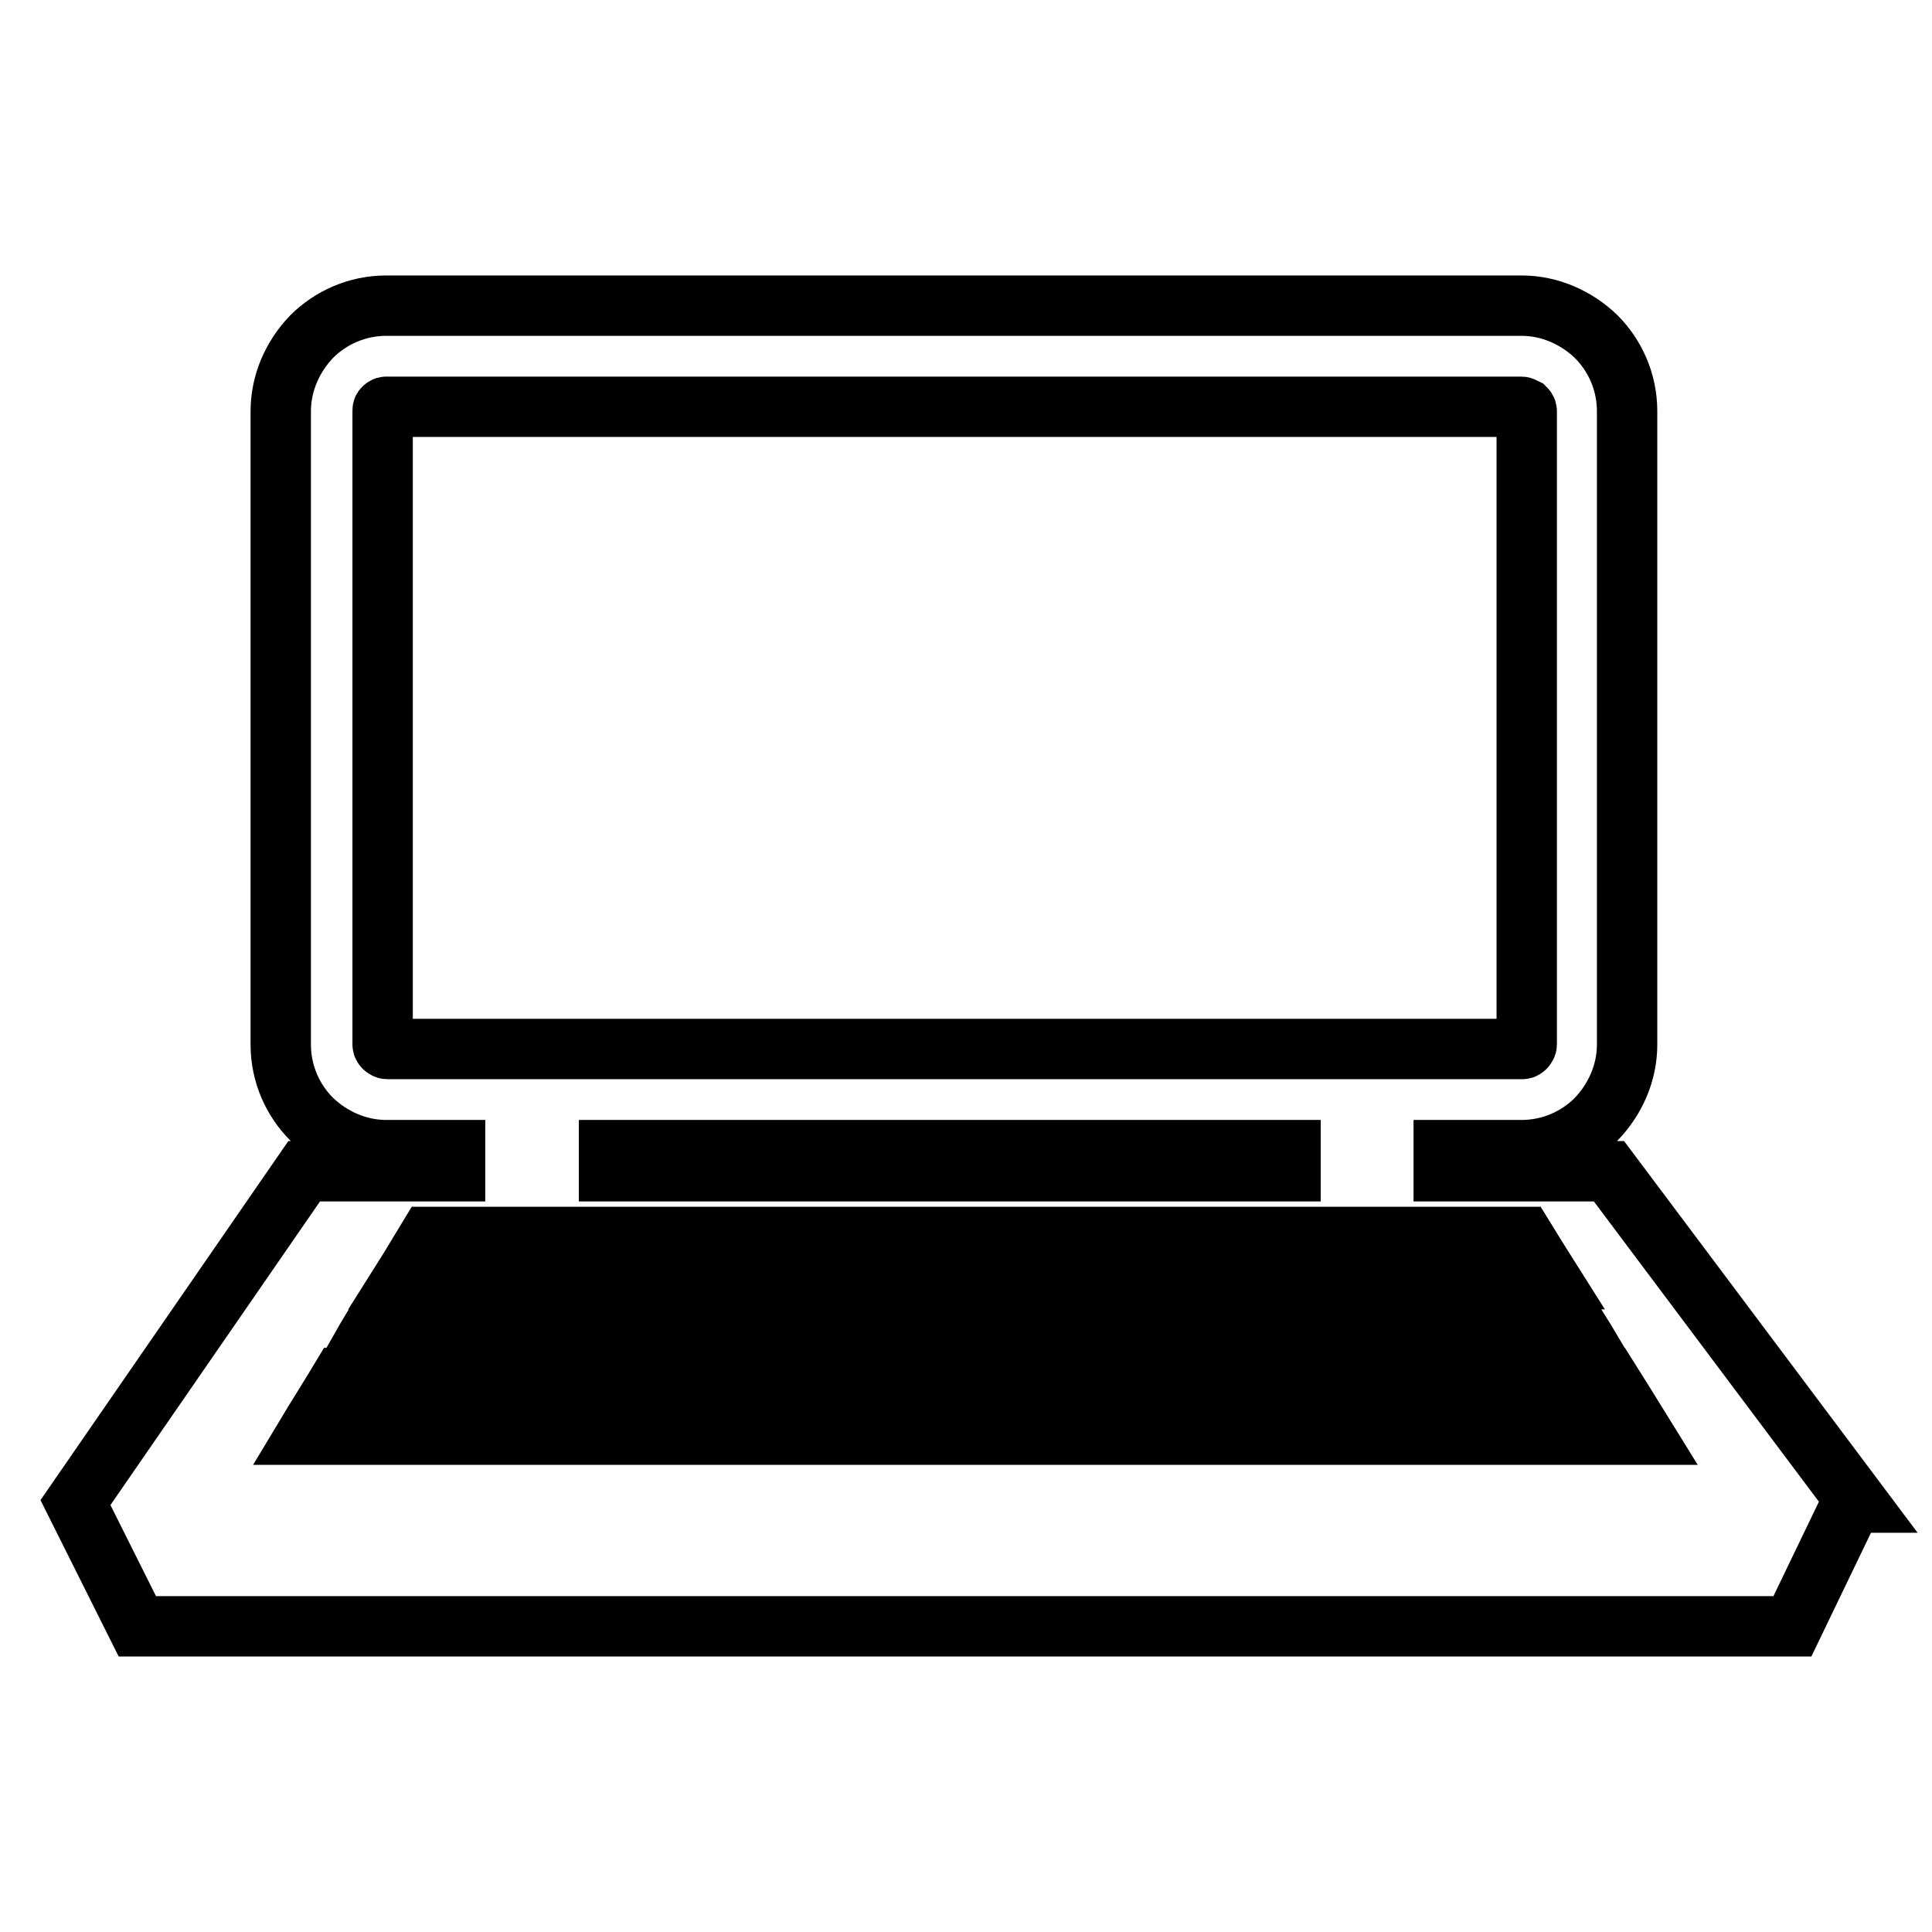 <?xml version="1.0" encoding="utf-8"?>
<!-- Svg Vector Icons : http://www.onlinewebfonts.com/icon -->
<!DOCTYPE svg PUBLIC "-//W3C//DTD SVG 1.1//EN" "http://www.w3.org/Graphics/SVG/1.1/DTD/svg11.dtd">
<svg version="1.1" xmlns="http://www.w3.org/2000/svg" xmlns:xlink="http://www.w3.org/1999/xlink" x="0px" y="0px" viewBox="0 0 256 256" enable-background="new 0 0 256 256" xml:space="preserve">
<g> <path stroke-width="8" fill-opacity="0" stroke="#000000"  d="M40.3,155.2h20v-2.8h-9.1c-3.8,0-7.3-1.6-9.9-4.1c-2.5-2.5-4.1-6-4.1-9.9V54.5c0-3.8,1.6-7.3,4.1-9.9l0,0 c2.5-2.5,6-4.1,9.9-4.1h150.4c3.8,0,7.3,1.6,9.9,4.1l0,0c2.5,2.5,4.1,6,4.1,9.9v83.9c0,3.8-1.6,7.3-4.1,9.9c-2.5,2.5-6,4.1-9.9,4.1 h-10.3v2.8h21.9l32.9,43.9h-0.7l-7.9,16.4H18.2L10,199.1L40.3,155.2L40.3,155.2z M80.7,155.2h90.3v-2.8H80.7V155.2z M201.6,53.9 H51.2c-0.2,0-0.3,0.1-0.4,0.2h0c-0.1,0.1-0.1,0.2-0.1,0.4v83.9c0,0.2,0.1,0.3,0.2,0.4c0.1,0.1,0.3,0.2,0.4,0.2h150.4 c0.2,0,0.3-0.1,0.4-0.2c0.1-0.1,0.2-0.3,0.2-0.4V54.5c0-0.2-0.1-0.3-0.2-0.4h0C201.9,54,201.7,53.9,201.6,53.9z M45.2,182.6 c-1.5,2.5-3.1,5-4.6,7.5h23.8c1.2-2.6,2.3-5.1,3.4-7.5H45.2z M56.8,163.9c-1.1,1.8-2.2,3.7-3.4,5.6h25.6c0.8-1.9,1.5-3.8,2.2-5.6 H56.8z M186.5,163.9c0.9,1.8,1.8,3.7,2.8,5.6h16.1c-1.2-1.9-2.4-3.8-3.5-5.6H186.5z M166.5,163.9c0.6,1.8,1.2,3.7,1.8,5.6h16.1 c-0.9-1.9-1.7-3.7-2.5-5.6H166.5L166.5,163.9z M146.3,163.9c0.3,1.8,0.6,3.7,0.9,5.6h16.1c-0.5-1.9-1.1-3.8-1.6-5.6H146.3z  M126.4,163.9c0,1.8-0.1,3.7-0.1,5.6h16.1c-0.2-1.9-0.4-3.7-0.6-5.6H126.4z M106.1,163.9c-0.3,1.8-0.7,3.7-1.1,5.6h16.1 c0.1-1.9,0.2-3.8,0.3-5.6H106.1z M86.2,163.9c-0.7,1.9-1.3,3.7-2,5.6h16.1c0.4-1.9,0.9-3.8,1.3-5.6H86.2z M181.2,172.7 c0.9,2.1,1.8,4.2,2.7,6.5H211c-1.3-2.2-2.7-4.3-4-6.5H181.2z M159.2,172.7c0.5,2.1,1,4.2,1.6,6.5h17.4c-0.8-2.2-1.6-4.4-2.4-6.5 H159.2z M137.8,172.7c0.2,2.1,0.3,4.2,0.5,6.5h17.3c-0.5-2.2-0.9-4.4-1.3-6.5H137.8L137.8,172.7z M116,172.7 c-0.2,2.1-0.4,4.2-0.6,6.5h17.3c-0.1-2.2-0.1-4.4-0.2-6.5H116z M94.6,172.7c-0.6,2.1-1.1,4.2-1.7,6.5h17.3c0.3-2.2,0.6-4.4,0.9-6.5 H94.6z M72.8,172.7c-0.9,2.1-1.9,4.2-2.9,6.5h17.4c0.7-2.2,1.4-4.4,2-6.5H72.8z M51.4,172.7c-1.3,2.1-2.6,4.2-3.9,6.5h17.3 c1.1-2.2,2.1-4.4,3.1-6.5H51.4z M190.5,182.6c1.1,2.4,2.3,4.9,3.4,7.5h23.9c-1.6-2.6-3.2-5.1-4.7-7.5H190.5z M167,182.6 c0.7,2.4,1.4,4.9,2.1,7.5H188c-1.1-2.6-2.1-5.1-3.1-7.5H167z M143.9,182.6c0.3,2.4,0.6,4.9,0.9,7.5h18.8c-0.6-2.6-1.3-5.1-1.8-7.5 H143.9z M120.8,182.6c-0.1,2.4-0.3,4.9-0.4,7.5h18.8c-0.2-2.6-0.4-5.1-0.6-7.5H120.8z M97.3,182.6l-1.7,7.5h18.8 c0.3-2.6,0.5-5.1,0.7-7.5H97.3z M74.2,182.6c-1,2.4-2,4.9-3,7.5h18.8c0.7-2.6,1.4-5.1,2-7.5H74.2z"/></g>
</svg>